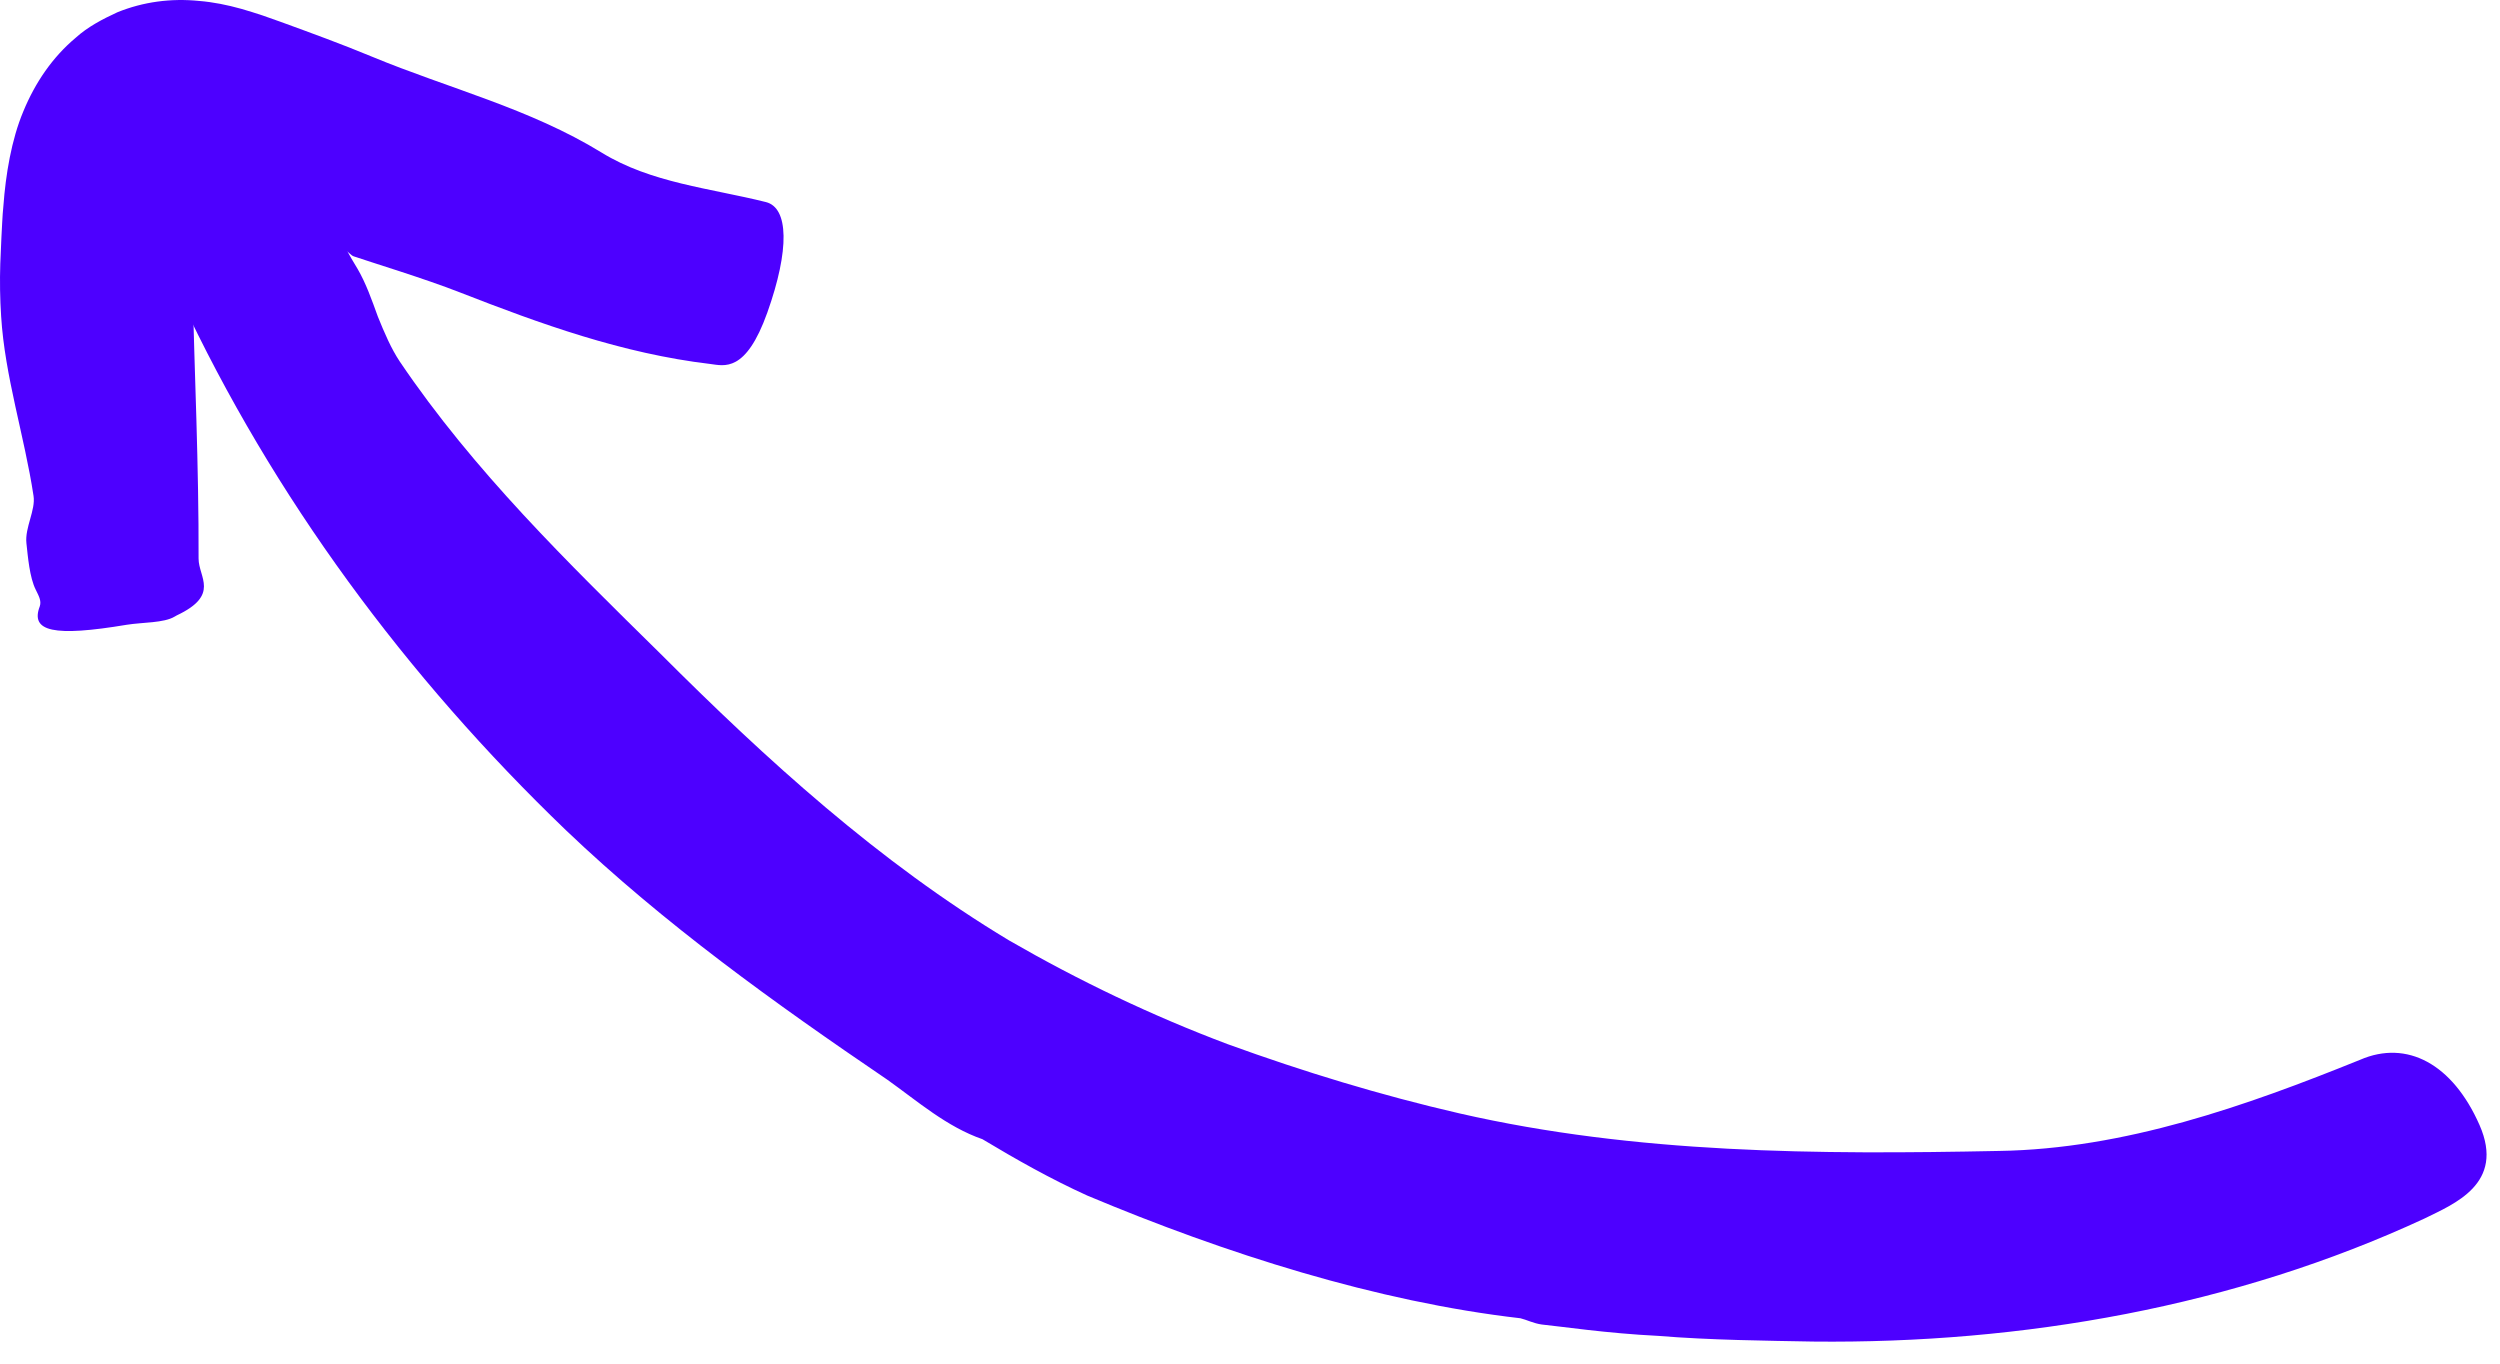 <?xml version="1.0" encoding="UTF-8"?> <svg xmlns="http://www.w3.org/2000/svg" width="88" height="48" viewBox="0 0 88 48" fill="none"><path d="M54.27 46.623C54.97 46.693 56.55 46.933 58.37 47.023C60.18 47.173 62.23 47.193 63.82 47.223C71.19 47.303 78.66 45.993 85.34 42.893C86.37 42.383 88.19 41.673 87.28 39.603C86.33 37.443 84.72 36.593 83.08 37.303C79.05 38.933 74.78 40.443 70.37 40.513C63.98 40.643 57.59 40.613 51.38 39.193C48.6 38.553 45.88 37.723 43.21 36.753C40.55 35.753 37.98 34.523 35.52 33.103C30.93 30.343 26.97 26.733 23.24 23.003C20 19.813 16.67 16.573 14.07 12.723C13.77 12.273 13.53 11.713 13.3 11.143C13.09 10.563 12.88 9.963 12.58 9.453C12.06 8.623 11.37 7.143 10.76 6.343C10.49 6.003 10.24 5.633 10.15 5.223C9.78 3.343 8.82 3.153 6.66 4.693C6.19 5.033 5.43 5.143 5.26 5.753C5.25 5.783 5.24 5.833 5.23 5.853C4.79 6.843 4.9 7.653 5.19 8.383C5.51 9.103 6.01 9.733 6.33 10.453C9.61 17.493 14.31 23.833 19.92 29.223C23.38 32.523 27.27 35.313 31.23 38.003C32.3 38.763 33.32 39.663 34.59 40.103L34.57 40.093C35.77 40.813 36.99 41.503 38.27 42.083C43.15 44.133 48.47 45.823 53.52 46.403C53.73 46.453 53.98 46.583 54.27 46.623Z" fill="#4D00FF"></path><path d="M12.45 9.023C13 9.213 14.97 9.813 16.19 10.293C19.03 11.402 21.9 12.443 25 12.812C25.49 12.873 26.25 13.133 27.01 11.002C27.8 8.783 27.76 7.313 26.96 7.113C25 6.623 22.92 6.443 21.18 5.373C18.64 3.813 15.79 3.113 13.09 1.993C12.03 1.553 10.96 1.163 9.89 0.773L9.24 0.543C8.99 0.463 8.75 0.383 8.5 0.313C8 0.173 7.5 0.073 7.01 0.033C6.02 -0.067 5.04 0.063 4.13 0.433C3.61 0.673 3.09 0.943 2.66 1.333C1.85 2.013 1.24 2.903 0.82 3.923C0.4 4.923 0.2 6.153 0.12 7.243C0.08 7.623 0.07 8.053 0.05 8.353L0.01 9.283C-0.01 9.903 2.81266e-05 10.512 0.04 11.133C0.17 13.252 0.86 15.342 1.18 17.453C1.26 17.953 0.87 18.573 0.93 19.122C0.98 19.573 1.04 20.332 1.26 20.762C1.35 20.953 1.47 21.142 1.4 21.343C1.06 22.233 1.89 22.422 4.46 21.992C5.02 21.902 5.77 21.933 6.15 21.703C6.17 21.692 6.2 21.672 6.22 21.663C7.75 20.942 6.99 20.323 6.99 19.663C7 16.413 6.85 13.172 6.77 9.923L6.71 8.433C6.69 7.923 6.66 7.453 6.68 7.173C6.7 6.993 6.79 6.783 6.99 6.793C7.11 6.783 7.34 7.073 7.28 6.913L7.27 6.893C7.36 6.963 7.41 7.133 7.41 7.133L7.42 7.133L7.43 7.143C7.46 7.153 7.36 7.123 7.55 7.193L9.09 7.803C10.12 8.203 11.15 8.573 12.16 8.833C12.27 8.853 12.34 8.983 12.45 9.023Z" fill="#4D00FF"></path></svg> 
